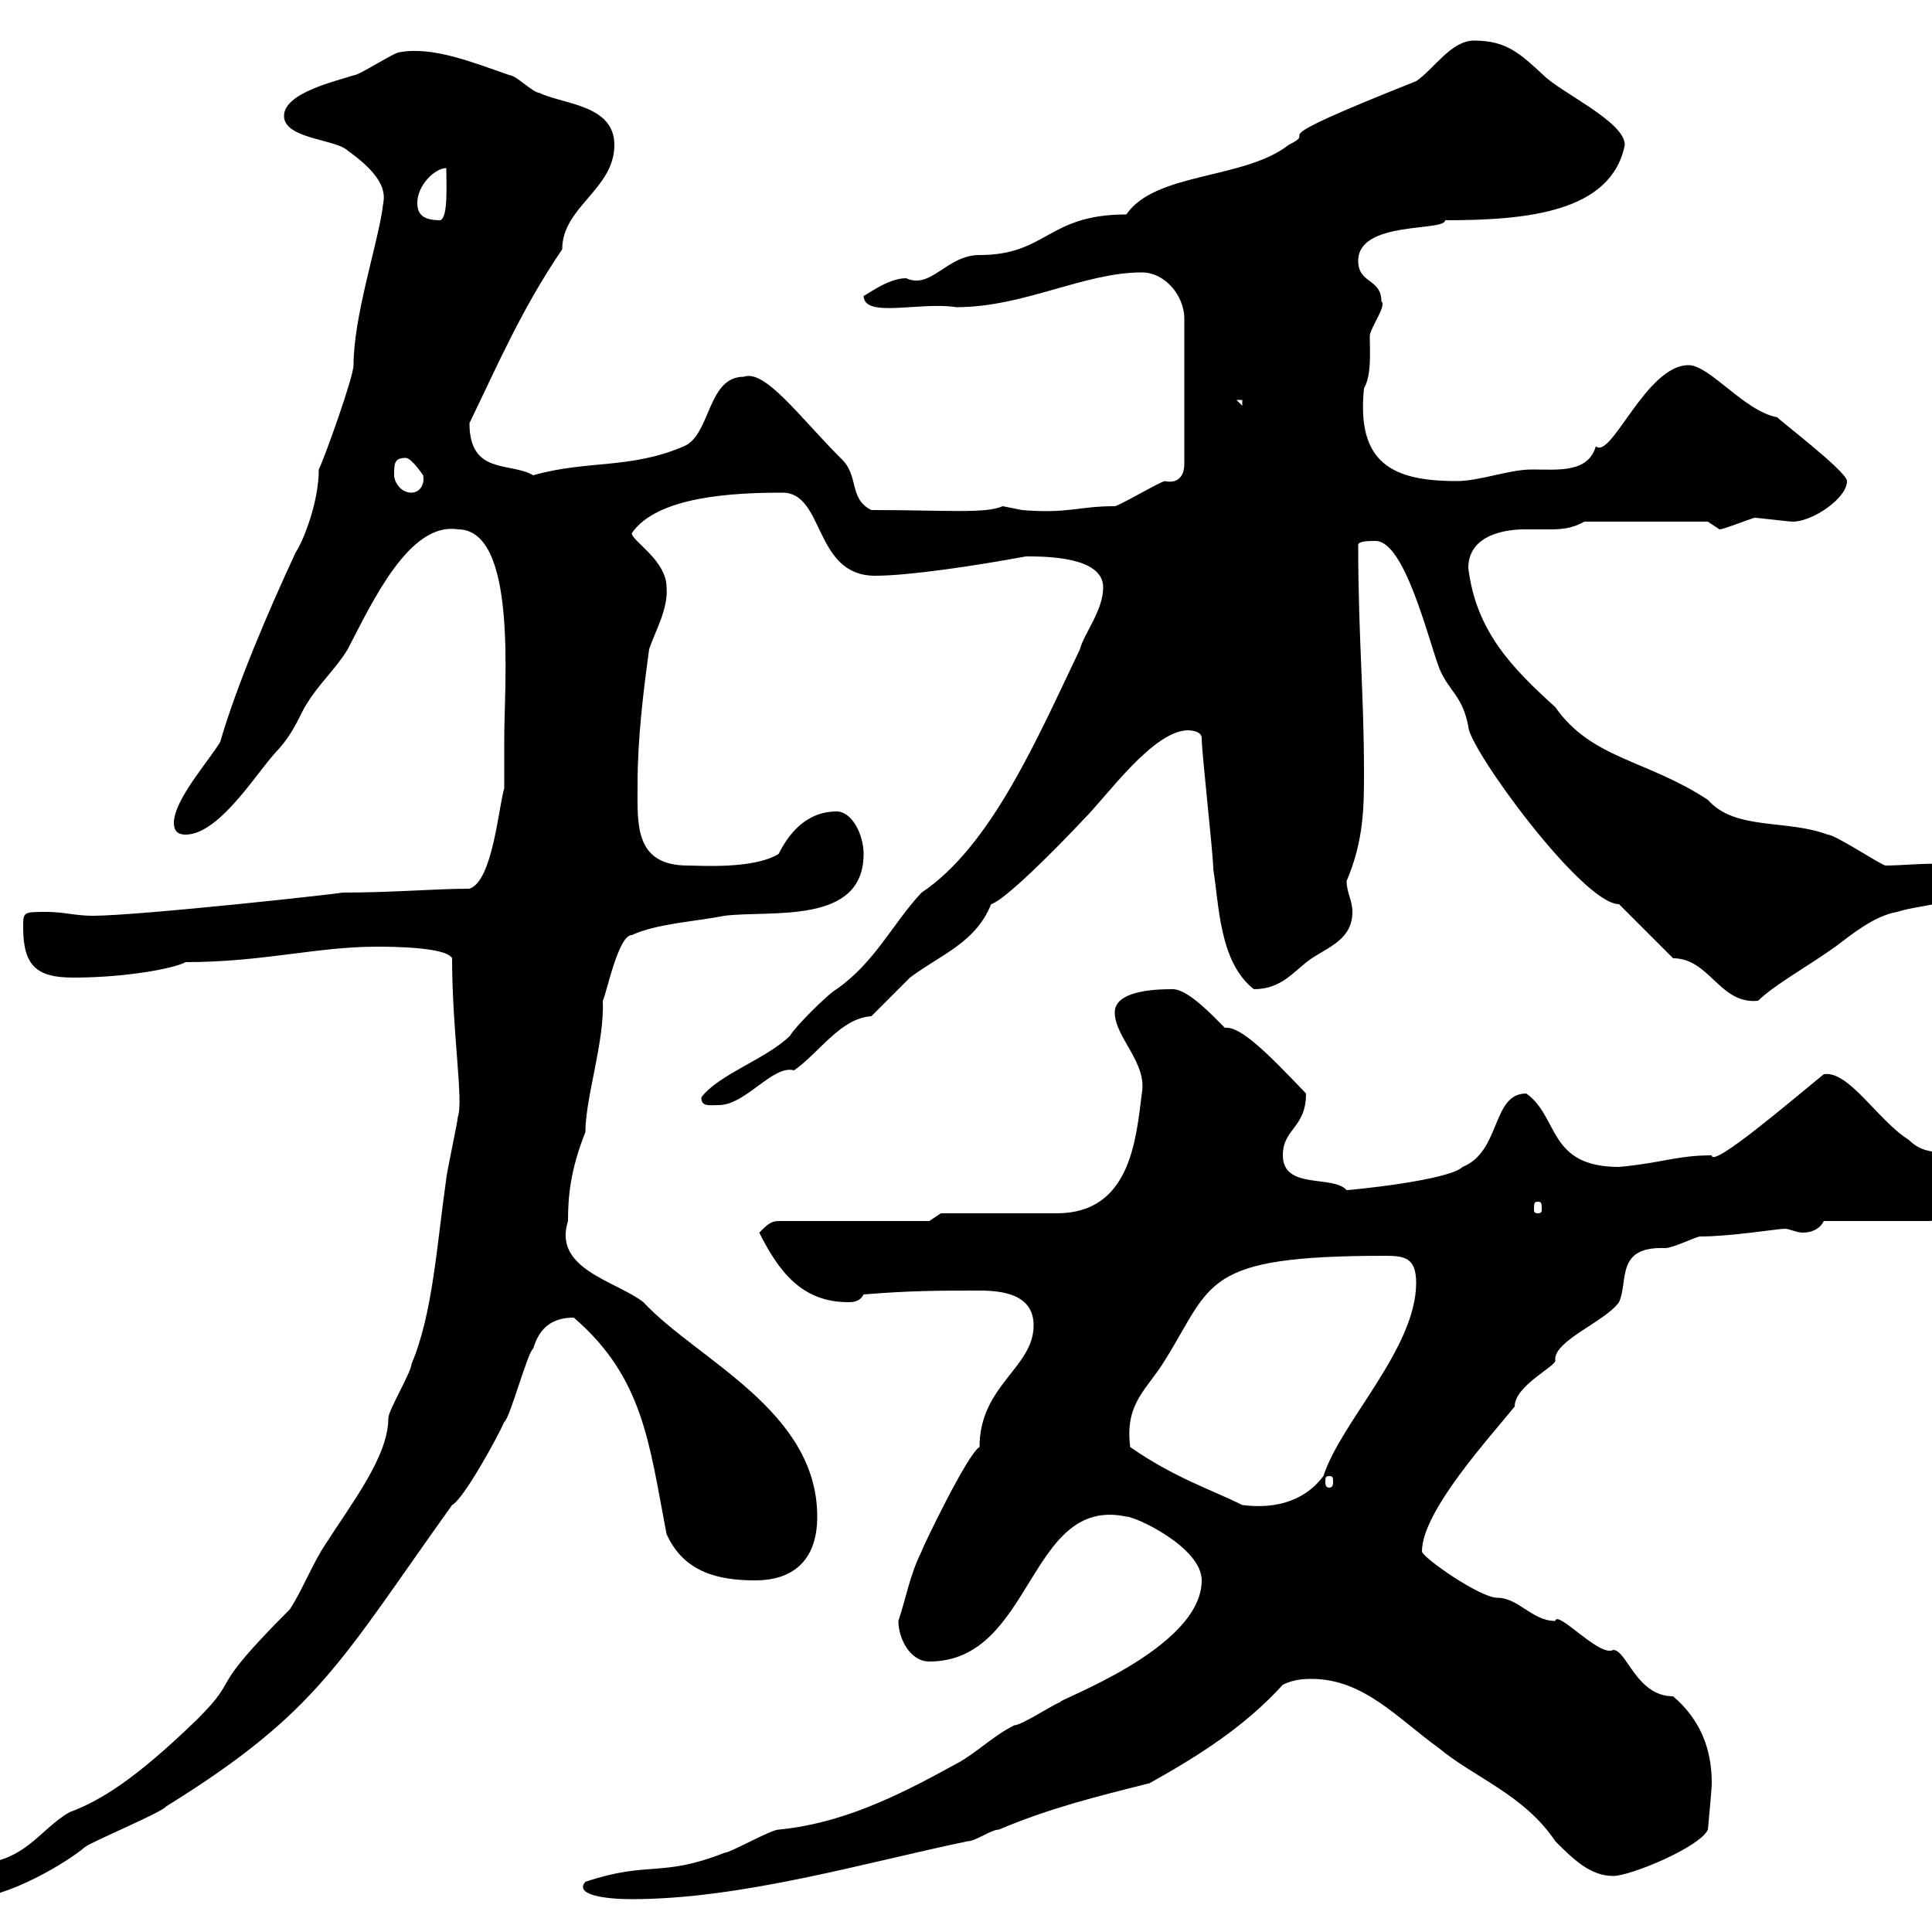 <svg xmlns="http://www.w3.org/2000/svg" xmlns:xlink="http://www.w3.org/1999/xlink" width="300" height="300"><path d="M-8.40 293.10C-8.40 294-6.60 294.90-5.40 294.90C1.20 294.90 10.80 288.90 13.20 286.80C14.40 285.90 25.20 281.40 25.80 280.50C49.50 265.80 52.80 258 70.20 233.70C72 232.80 77.40 222.90 78.30 220.80C79.20 220.20 81.90 210 82.80 209.40C83.70 206.40 85.50 204.60 89.10 204.60C99.90 213.90 100.80 224.10 103.50 238.20C106.20 244.20 111.60 245.40 117.30 245.40C122.70 245.40 126.90 242.70 126.90 235.50C126.90 219 108.30 211.20 99.90 202.20C95.70 198.90 85.80 197.10 88.20 189.60C88.20 186 88.50 181.80 90.90 175.80C90.90 170.40 93.90 161.70 93.60 155.40C94.20 154.20 96 145.20 98.10 145.20C102 143.40 108 143.10 112.50 142.20C119.70 141.30 134.10 143.70 134.10 132.60C134.10 129.60 132.30 126 129.90 126C126 126 123 128.40 120.90 132.60C117 135 108.60 134.40 106.80 134.40C98.40 134.40 99 127.80 99 121.80C99 114.60 99.90 107.40 100.80 100.80C101.70 98.10 103.80 94.50 103.50 91.20C103.50 87 98.10 84 98.10 82.80C102 77.10 113.70 76.50 121.50 76.50C128.10 76.50 126.30 89.40 135.90 89.40C141 89.40 151.20 87.90 159.30 86.40C162.30 86.40 171.30 86.40 171.30 91.20C171.30 94.80 168.30 98.40 167.70 100.80C161.10 114.60 153.90 131.40 143.10 138.60C138.60 143.40 135.90 149.40 129.90 153.60C128.70 154.20 123.30 159.60 122.70 160.80C119.10 164.40 111.60 166.80 108.90 170.40C108.90 171.90 110.10 171.60 111.60 171.60C115.80 171.60 120 165.30 123.30 166.20C127.20 163.50 130.50 158.10 135.30 157.80C135.90 157.20 140.70 152.40 141.30 151.80C146.10 148.20 151.50 146.40 153.90 140.40C156 139.80 163.80 132 168.30 127.20C171.90 123.60 179.10 113.40 184.50 113.40C184.50 113.40 186.60 113.40 186.60 114.60C186.60 117 188.40 132.60 188.40 135C189.30 140.40 189.30 149.40 194.70 153.60C199.20 153.60 201 150.60 203.70 148.80C206.40 147 210 145.80 210 141.60C210 139.80 209.10 138.60 209.10 136.80C211.80 130.50 211.80 125.10 211.80 120C211.80 107.70 210.90 98.70 210.90 84.60C210.90 84 212.70 84 213.60 84C218.10 84 221.70 99 223.50 103.80C225 107.40 227.10 108 228 112.80C228 116.10 245.70 140.40 251.40 140.40L259.80 148.80C265.50 148.80 267 156 273 155.40C275.40 153 280.80 150 285 147C287.40 145.20 291 142.20 294.60 141.60C298.20 140.40 305.40 140.40 308.40 136.80C306.60 132.90 297.60 134.40 292.80 134.40C292.20 134.40 285 129.60 283.80 129.60C277.50 127.20 269.40 129 265.20 124.20C255.60 117.90 247.20 117.90 241.50 109.80C234.90 103.80 229.20 98.10 228 88.20C228 82.80 234.30 82.20 236.70 82.20C237.90 82.20 238.80 82.20 240.30 82.20C242.10 82.20 243.90 82.20 246 81L265.20 81C265.20 81 267 82.20 267 82.20C267.60 82.20 270.60 81 272.40 80.40C273 80.40 277.80 81 278.40 81C281.40 81 286.80 77.40 286.80 74.70C286.80 73.20 275.70 64.80 276 64.80C270.90 63.90 265.50 56.70 262.20 56.70C255.60 56.70 250.20 71.40 247.80 69.30C246.60 73.50 241.80 72.90 237.90 72.90C234.30 72.90 229.80 74.70 226.20 74.70C216.30 74.70 210.60 72 211.80 60.30C213 58.20 212.70 54.60 212.70 52.20C212.70 51 215.40 47.40 214.50 46.80C214.50 43.20 210.90 44.10 210.90 40.50C210.90 34.20 224.40 36 224.40 34.20C237 34.20 250.20 33 252.30 22.50C252.30 18.90 242.40 14.40 239.70 11.70C236.10 8.40 234 6.30 228.90 6.30C225.30 6.30 222.60 10.80 219.90 12.60C193.50 23.10 205.50 19.80 200.10 22.50C193.20 27.90 179.40 26.70 174.90 33.30C162.60 33.30 162.60 39.60 152.10 39.60C147 39.60 144.60 45 140.70 43.20C137.70 43.20 134.10 46.20 134.10 45.90C134.10 49.50 142.80 46.80 148.50 47.70C159 47.70 168.30 42.30 177.30 42.30C180.90 42.30 183.90 45.90 183.90 49.50L183.90 72C183.90 74.70 182.10 75 180.90 74.70C180.30 74.70 173.70 78.60 173.10 78.60C167.40 78.60 165.90 79.80 158.70 79.20C158.70 79.20 155.70 78.60 155.70 78.60C153 79.80 147 79.20 135.30 79.20C131.70 77.40 133.50 73.80 130.50 71.10C124.20 64.80 118.80 57.30 115.50 58.50C109.80 58.50 110.40 67.50 106.20 69.30C97.80 72.90 91.20 71.40 82.80 73.80C79.20 71.70 72.90 73.80 72.90 65.70C77.40 56.40 81 48 87.30 38.70C87.30 32.10 95.40 29.40 95.40 22.50C95.40 16.20 87.30 16.20 83.70 14.40C82.80 14.40 80.10 11.70 79.20 11.70C73.20 9.60 67.20 7.20 62.10 8.10C61.20 8.10 55.80 11.70 54.90 11.70C52.20 12.60 44.10 14.40 44.10 18C44.10 21.60 52.20 21.60 54 23.40C61.20 28.50 59.40 31.20 59.40 32.40C58.50 38.40 54.90 49.20 54.90 56.70C54.90 58.50 50.40 71.10 49.50 72.90C49.50 78 47.10 84 45.90 85.80C41.70 94.80 36.60 106.80 34.20 115.20C32.40 118.20 27 124.20 27 127.80C27 129 27.60 129.60 28.80 129.60C34.20 129.60 40.20 119.40 43.20 116.40C45.90 113.40 46.80 110.40 47.70 109.20C49.50 106.20 52.20 103.80 54 100.80C57.90 93.30 63.60 81 71.10 82.20C80.40 82.20 78.30 106.20 78.30 114.60C78.30 115.20 78.30 121.80 78.30 122.40C77.40 125.40 76.50 136.80 72.90 138C67.50 138 61.20 138.60 53.10 138.60C54.30 138.60 21.60 142.20 14.40 142.20C11.70 142.20 9.90 141.60 7.20 141.60C3.60 141.60 3.60 141.60 3.60 144C3.60 150 5.70 151.80 11.40 151.80C19.80 151.80 27.30 150.30 28.80 149.40C40.80 149.40 49.20 147 58.50 147C60.30 147 69.30 147 70.20 148.80C70.20 160.20 72 171 71.10 173.40C71.10 174 69.30 182.40 69.30 183C67.80 193.50 67.20 204 63.90 211.80C63.90 213 60.30 219 60.30 220.20C60.30 226.20 54.60 233.40 50.40 240C48.60 242.70 46.80 247.20 45 249.90C31.50 263.40 37.80 259.80 30.60 267C21 276.30 15.60 279.60 10.80 281.40C6 284.10 3.90 289.50-4.80 289.50C-4.80 289.50-8.40 291.30-8.40 293.10ZM90.90 292.20C89.10 294.30 94.20 294.90 98.10 294.90C115.20 294.90 134.40 289.20 150.30 285.90C151.50 285.90 153.90 284.10 155.10 284.10C162.90 280.80 170.10 279 178.50 276.90C186 272.70 193.20 268.20 199.20 261.60C201 260.70 202.80 260.70 203.70 260.70C211.80 260.70 217.20 267 223.50 271.50C228.90 276 236.70 278.70 241.50 285.90C244.20 288.60 246.90 291.30 250.50 291.30C253.20 291.30 264 286.80 265.20 284.10C265.20 284.10 265.80 277.80 265.80 276.90C265.80 271.50 264 267 259.80 263.40C254.10 263.40 252.60 256.20 250.50 256.20C248.40 257.40 241.80 249.90 241.50 251.70C237.90 251.70 235.80 248.10 232.50 248.10C229.80 248.10 220.80 241.80 220.80 240.90C220.80 234.60 231.60 222.90 235.20 218.40C235.20 215.10 241.80 212.10 241.50 211.20C241.20 208.20 249.30 205.20 251.40 202.20C252.90 198.90 250.80 193.50 258.60 193.80C259.80 193.80 263.40 192 264 192C268.80 192 276 190.80 277.20 190.80C277.80 190.80 279 191.40 279.90 191.40C281.40 191.40 282.60 190.80 283.20 189.60L299.40 189.60C302.70 189.60 306.60 186 306.60 182.40C303.60 177 300 180.60 296.40 177C291.60 174 287.10 166.20 283.20 166.80C278.40 170.70 265.80 181.50 265.80 179.40C260.40 179.40 258 180.60 251.40 181.20C240.30 181.20 242.10 173.40 237 169.80C231.60 169.80 233.10 178.80 227.10 181.20C225 183.30 209.70 184.80 209.10 184.80C207 182.40 199.20 184.80 199.20 179.40C199.20 175.20 202.80 175.20 202.80 169.80C196.80 163.50 192.60 159.30 190.20 159.60C188.40 157.80 184.50 153.60 182.10 153.60C180.30 153.60 173.10 153.60 173.10 157.20C173.10 161.10 178.20 165 177.30 169.80C176.40 177 175.50 188.40 164.10 188.40C161.10 188.40 148.50 188.40 146.10 188.40L144.30 189.60L120.90 189.60C119.70 189.60 119.10 190.20 117.90 191.40C120.90 197.40 124.50 202.20 131.70 202.20C132.30 202.20 133.50 202.20 134.10 201C141.30 200.40 146.10 200.40 152.10 200.40C155.70 200.40 160.50 201 160.50 205.80C160.50 212.40 152.10 215.10 152.10 224.70C150.30 225.60 143.10 240.60 143.10 240.90C141.30 244.50 140.70 248.10 139.50 251.70C139.50 254.40 141.30 258 144.30 258C160.50 258 159.60 232.20 174.90 235.50C176.40 235.50 186.60 240.30 186.60 245.40C186.60 256.20 163.20 264.30 164.70 264.30C164.10 264.30 158.70 267.90 157.50 267.90C153.90 269.70 151.50 272.40 147.90 274.20C139.20 279 130.50 283.20 120.90 284.10C119.70 284.10 113.40 287.70 112.50 287.70C102.60 291.60 100.80 288.90 90.90 292.20ZM175.50 224.70C174.60 217.80 178.20 215.70 180.90 211.20C188.40 199.20 186.60 195 215.10 195C218.10 195 219.90 195.30 219.90 199.20C219.90 209.40 208.20 220.80 205.50 229.20C201 235.20 193.50 233.70 192.90 233.70C188.10 231.30 182.40 229.50 175.50 224.70ZM206.40 229.20C207 229.20 207 229.50 207 230.10C207 230.40 207 231 206.40 231C205.80 231 205.80 230.40 205.80 230.10C205.80 229.50 205.80 229.20 206.40 229.20ZM238.80 186.60C239.40 186.60 239.40 186.90 239.40 187.80C239.40 188.10 239.40 188.40 238.80 188.40C238.20 188.40 238.20 188.10 238.20 187.80C238.20 186.90 238.20 186.60 238.80 186.60ZM61.20 73.80C61.20 72 61.20 71.10 63 71.10C63.90 71.10 65.70 73.80 65.70 73.80C66 75.30 65.10 76.50 63.90 76.50C62.10 76.50 61.20 74.70 61.20 73.80ZM192 62.10L192.90 62.10L192.90 63ZM64.80 31.50C64.80 28.80 67.50 26.10 69.30 26.10C69.30 28.80 69.60 33.60 68.40 34.20C65.70 34.20 64.80 33.30 64.80 31.50Z"/></svg>